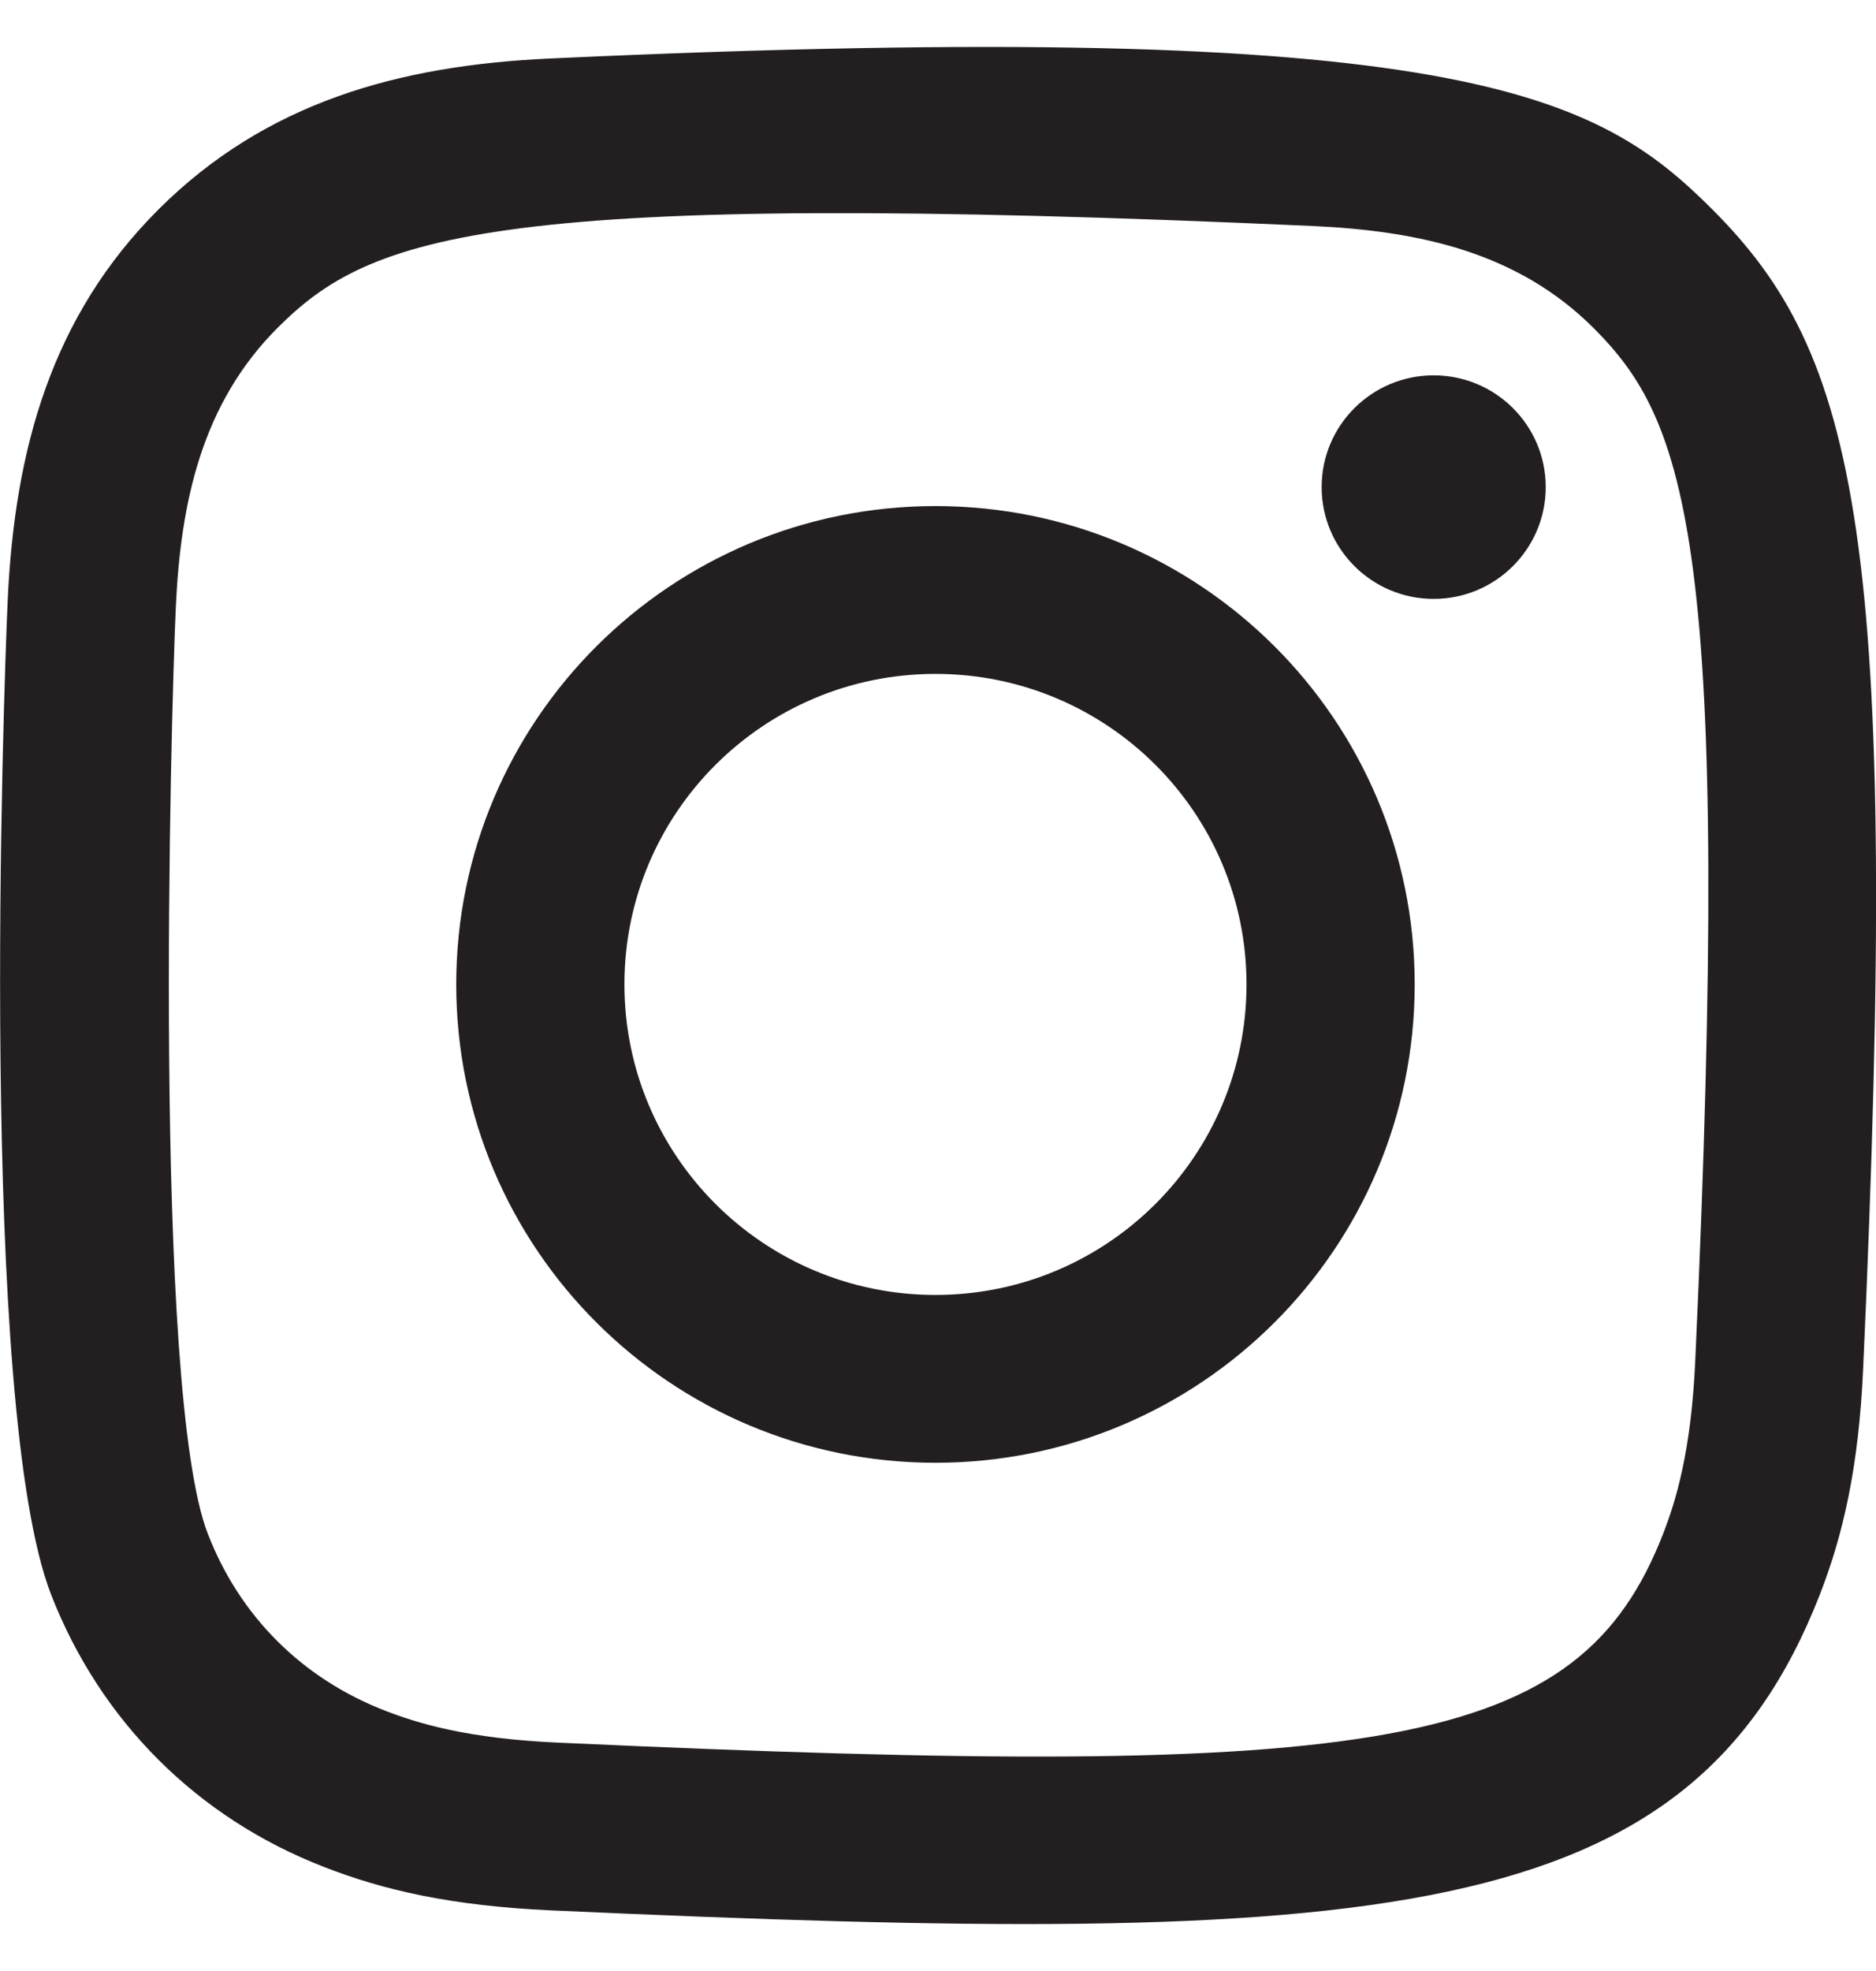 <svg width="20" height="21" viewBox="0 0 20 21" fill="none" xmlns="http://www.w3.org/2000/svg">
<path fill-rule="evenodd" clip-rule="evenodd" d="M5.871 0.623C4.243 0.696 2.832 1.094 1.692 2.229C0.549 3.369 0.156 4.786 0.082 6.397C0.037 7.402 -0.231 14.998 0.545 16.99C1.069 18.334 2.099 19.367 3.456 19.892C4.088 20.139 4.811 20.305 5.871 20.354C14.731 20.755 18.016 20.537 19.401 16.99C19.647 16.359 19.816 15.637 19.863 14.58C20.267 5.697 19.797 3.771 18.253 2.229C17.028 1.007 15.587 0.175 5.871 0.623ZM5.952 18.567C4.982 18.524 4.456 18.362 4.104 18.226C3.221 17.883 2.557 17.222 2.216 16.343C1.625 14.829 1.821 7.64 1.874 6.477C1.925 5.338 2.156 4.296 2.96 3.492C3.955 2.5 5.241 2.013 13.994 2.408C15.136 2.46 16.18 2.69 16.986 3.492C17.981 4.485 18.474 5.78 18.073 14.5C18.029 15.468 17.866 15.993 17.73 16.343C16.83 18.651 14.758 18.971 5.952 18.567ZM14.09 5.19C14.09 5.847 14.625 6.381 15.284 6.381C15.944 6.381 16.479 5.847 16.479 5.19C16.479 4.532 15.944 3.999 15.284 3.999C14.625 3.999 14.09 4.532 14.09 5.19ZM4.864 10.488C4.864 13.303 7.151 15.585 9.973 15.585C12.795 15.585 15.082 13.303 15.082 10.488C15.082 7.673 12.795 5.392 9.973 5.392C7.151 5.392 4.864 7.673 4.864 10.488ZM6.657 10.488C6.657 8.661 8.141 7.18 9.973 7.18C11.805 7.18 13.289 8.661 13.289 10.488C13.289 12.315 11.805 13.797 9.973 13.797C8.141 13.797 6.657 12.315 6.657 10.488Z" fill="#231F20"/>
</svg>
